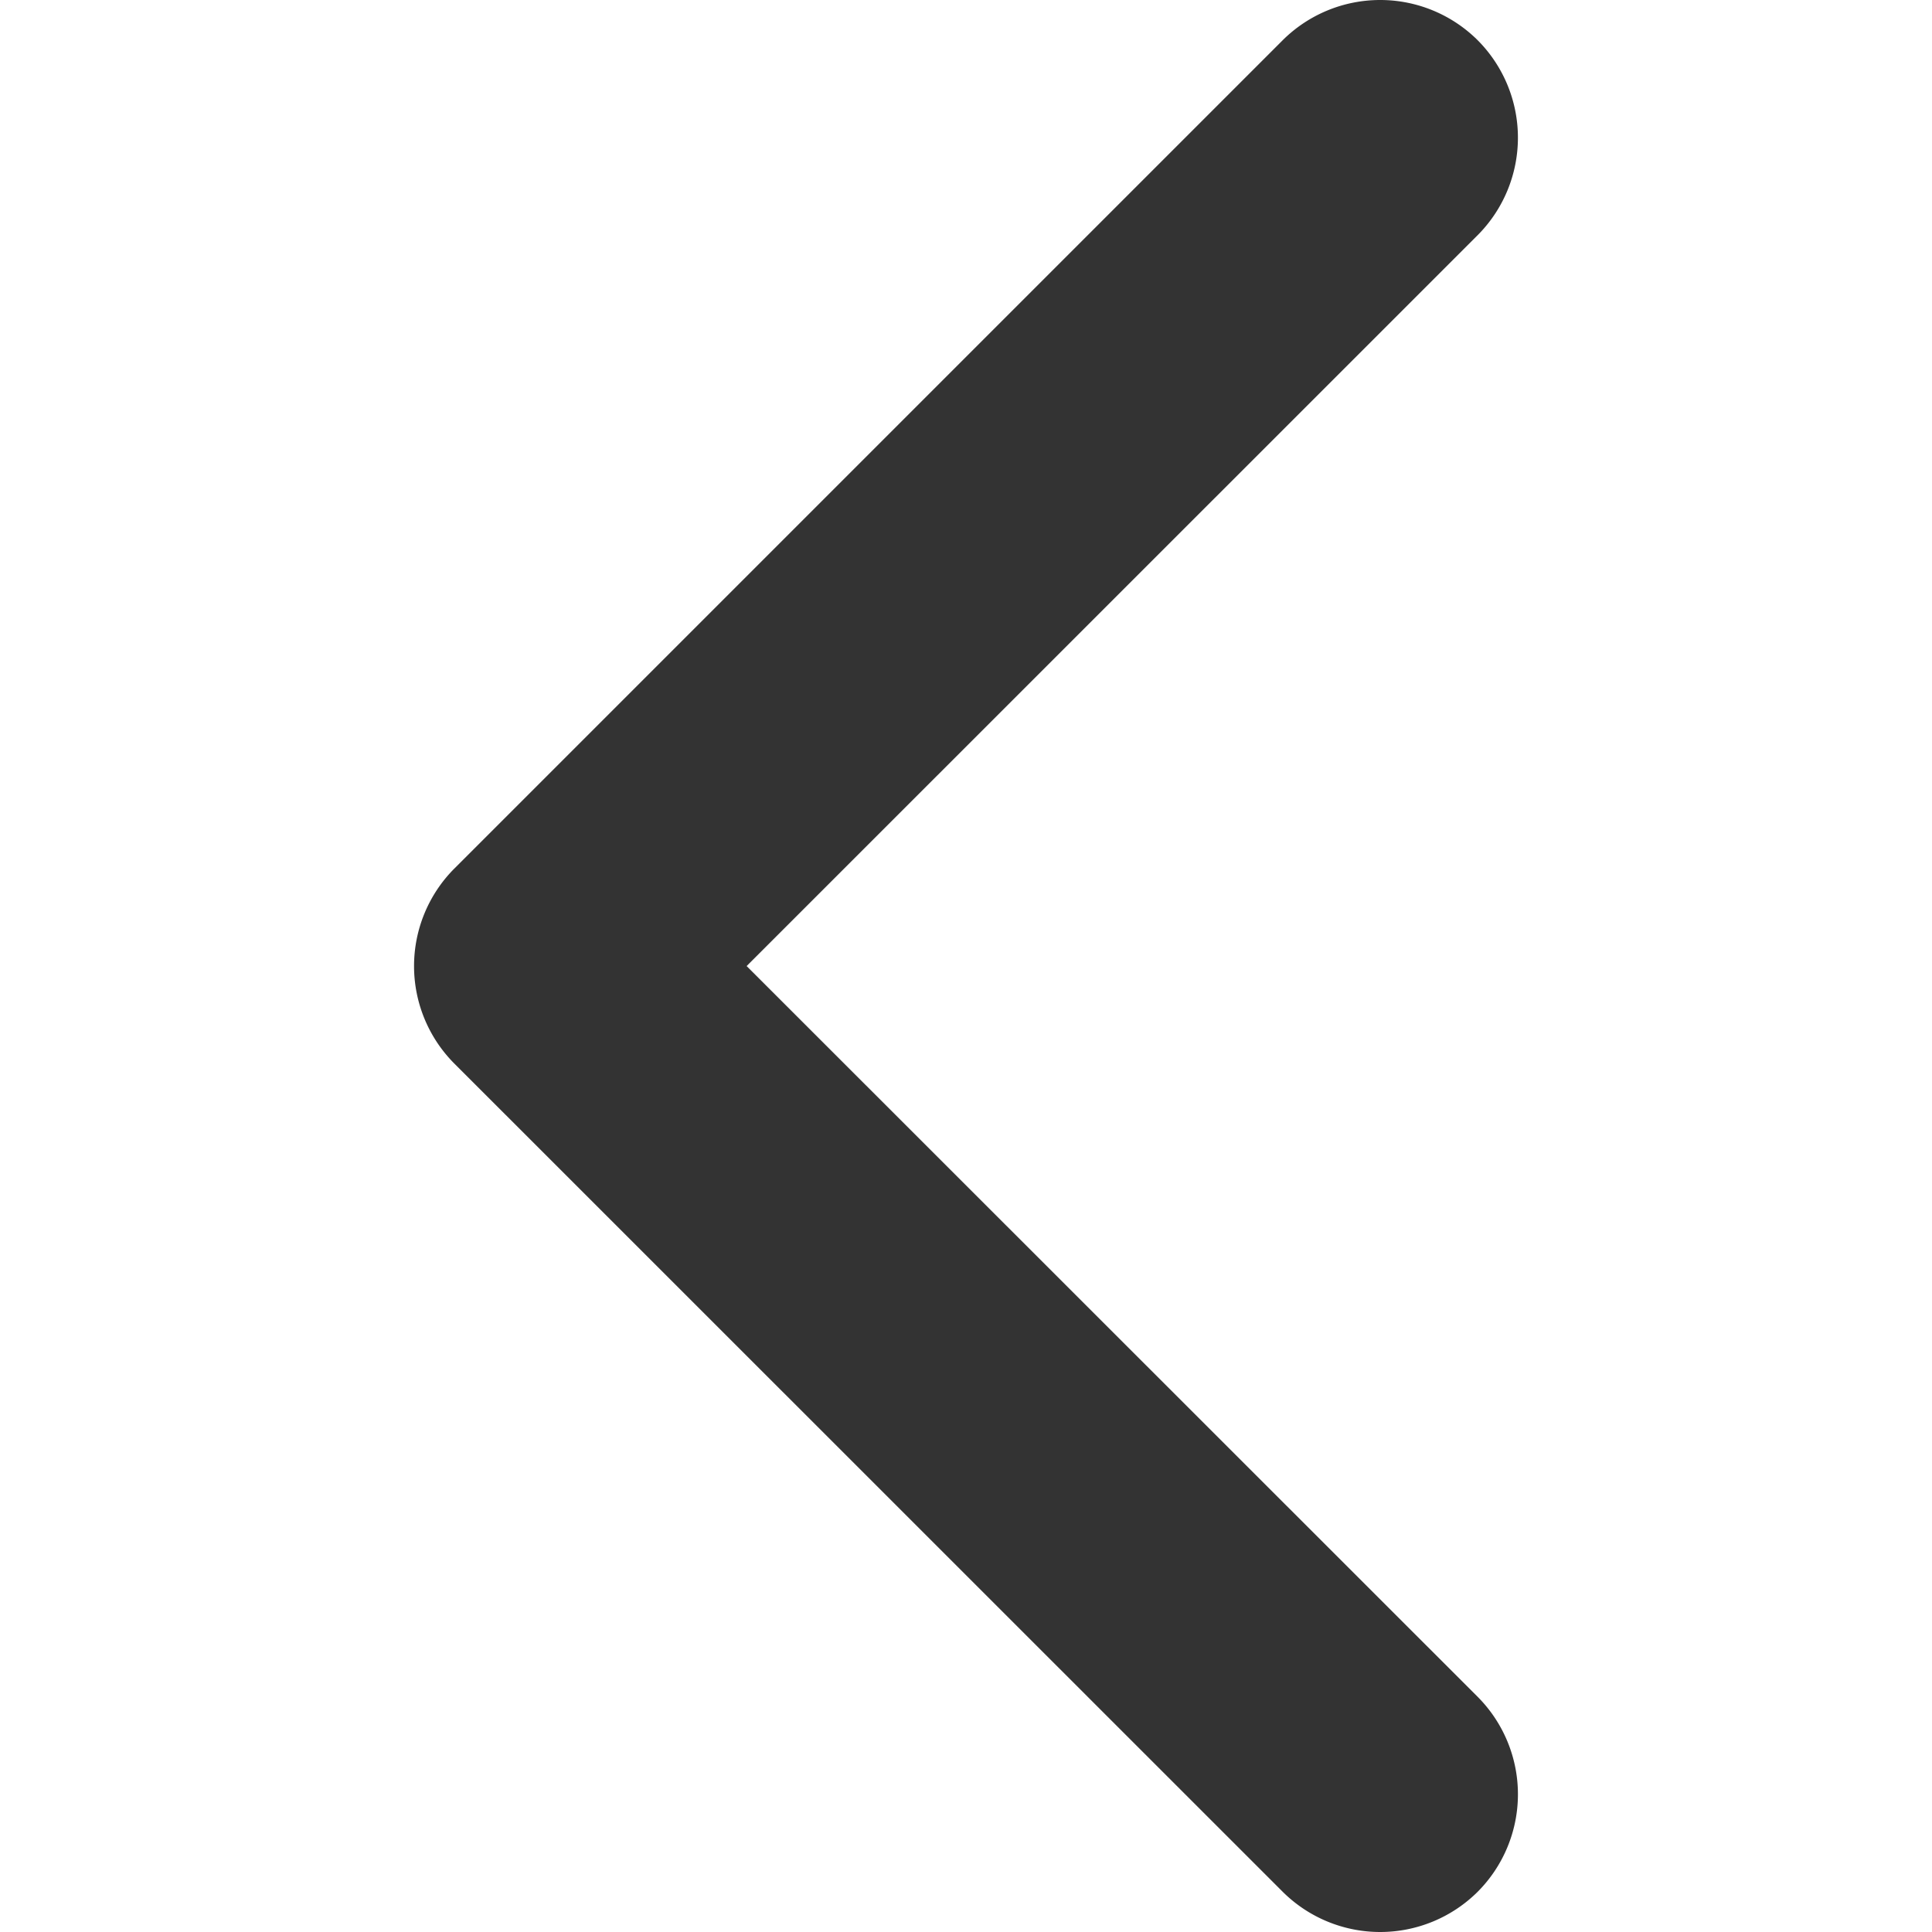 <svg xmlns:xlink="http://www.w3.org/1999/xlink" xmlns="http://www.w3.org/2000/svg" class="flickity-button-icon" viewBox="0 0 100 100" width="100"  height="100" ><title fill="#333333">Previous</title><path d="m23.513 44.961 42.88-42.88a7.156 7.156 0 0 1 10.09 0 7.15 7.15 0 0 1 0 10.092l-37.837 37.83 37.838 37.824a7.15 7.15 0 0 1 0 10.091 7.156 7.156 0 0 1-10.092 0l-42.88-42.872a7.15 7.15 0 0 1 0-10.085z" class="arrow" fill="#333333"></path></svg>